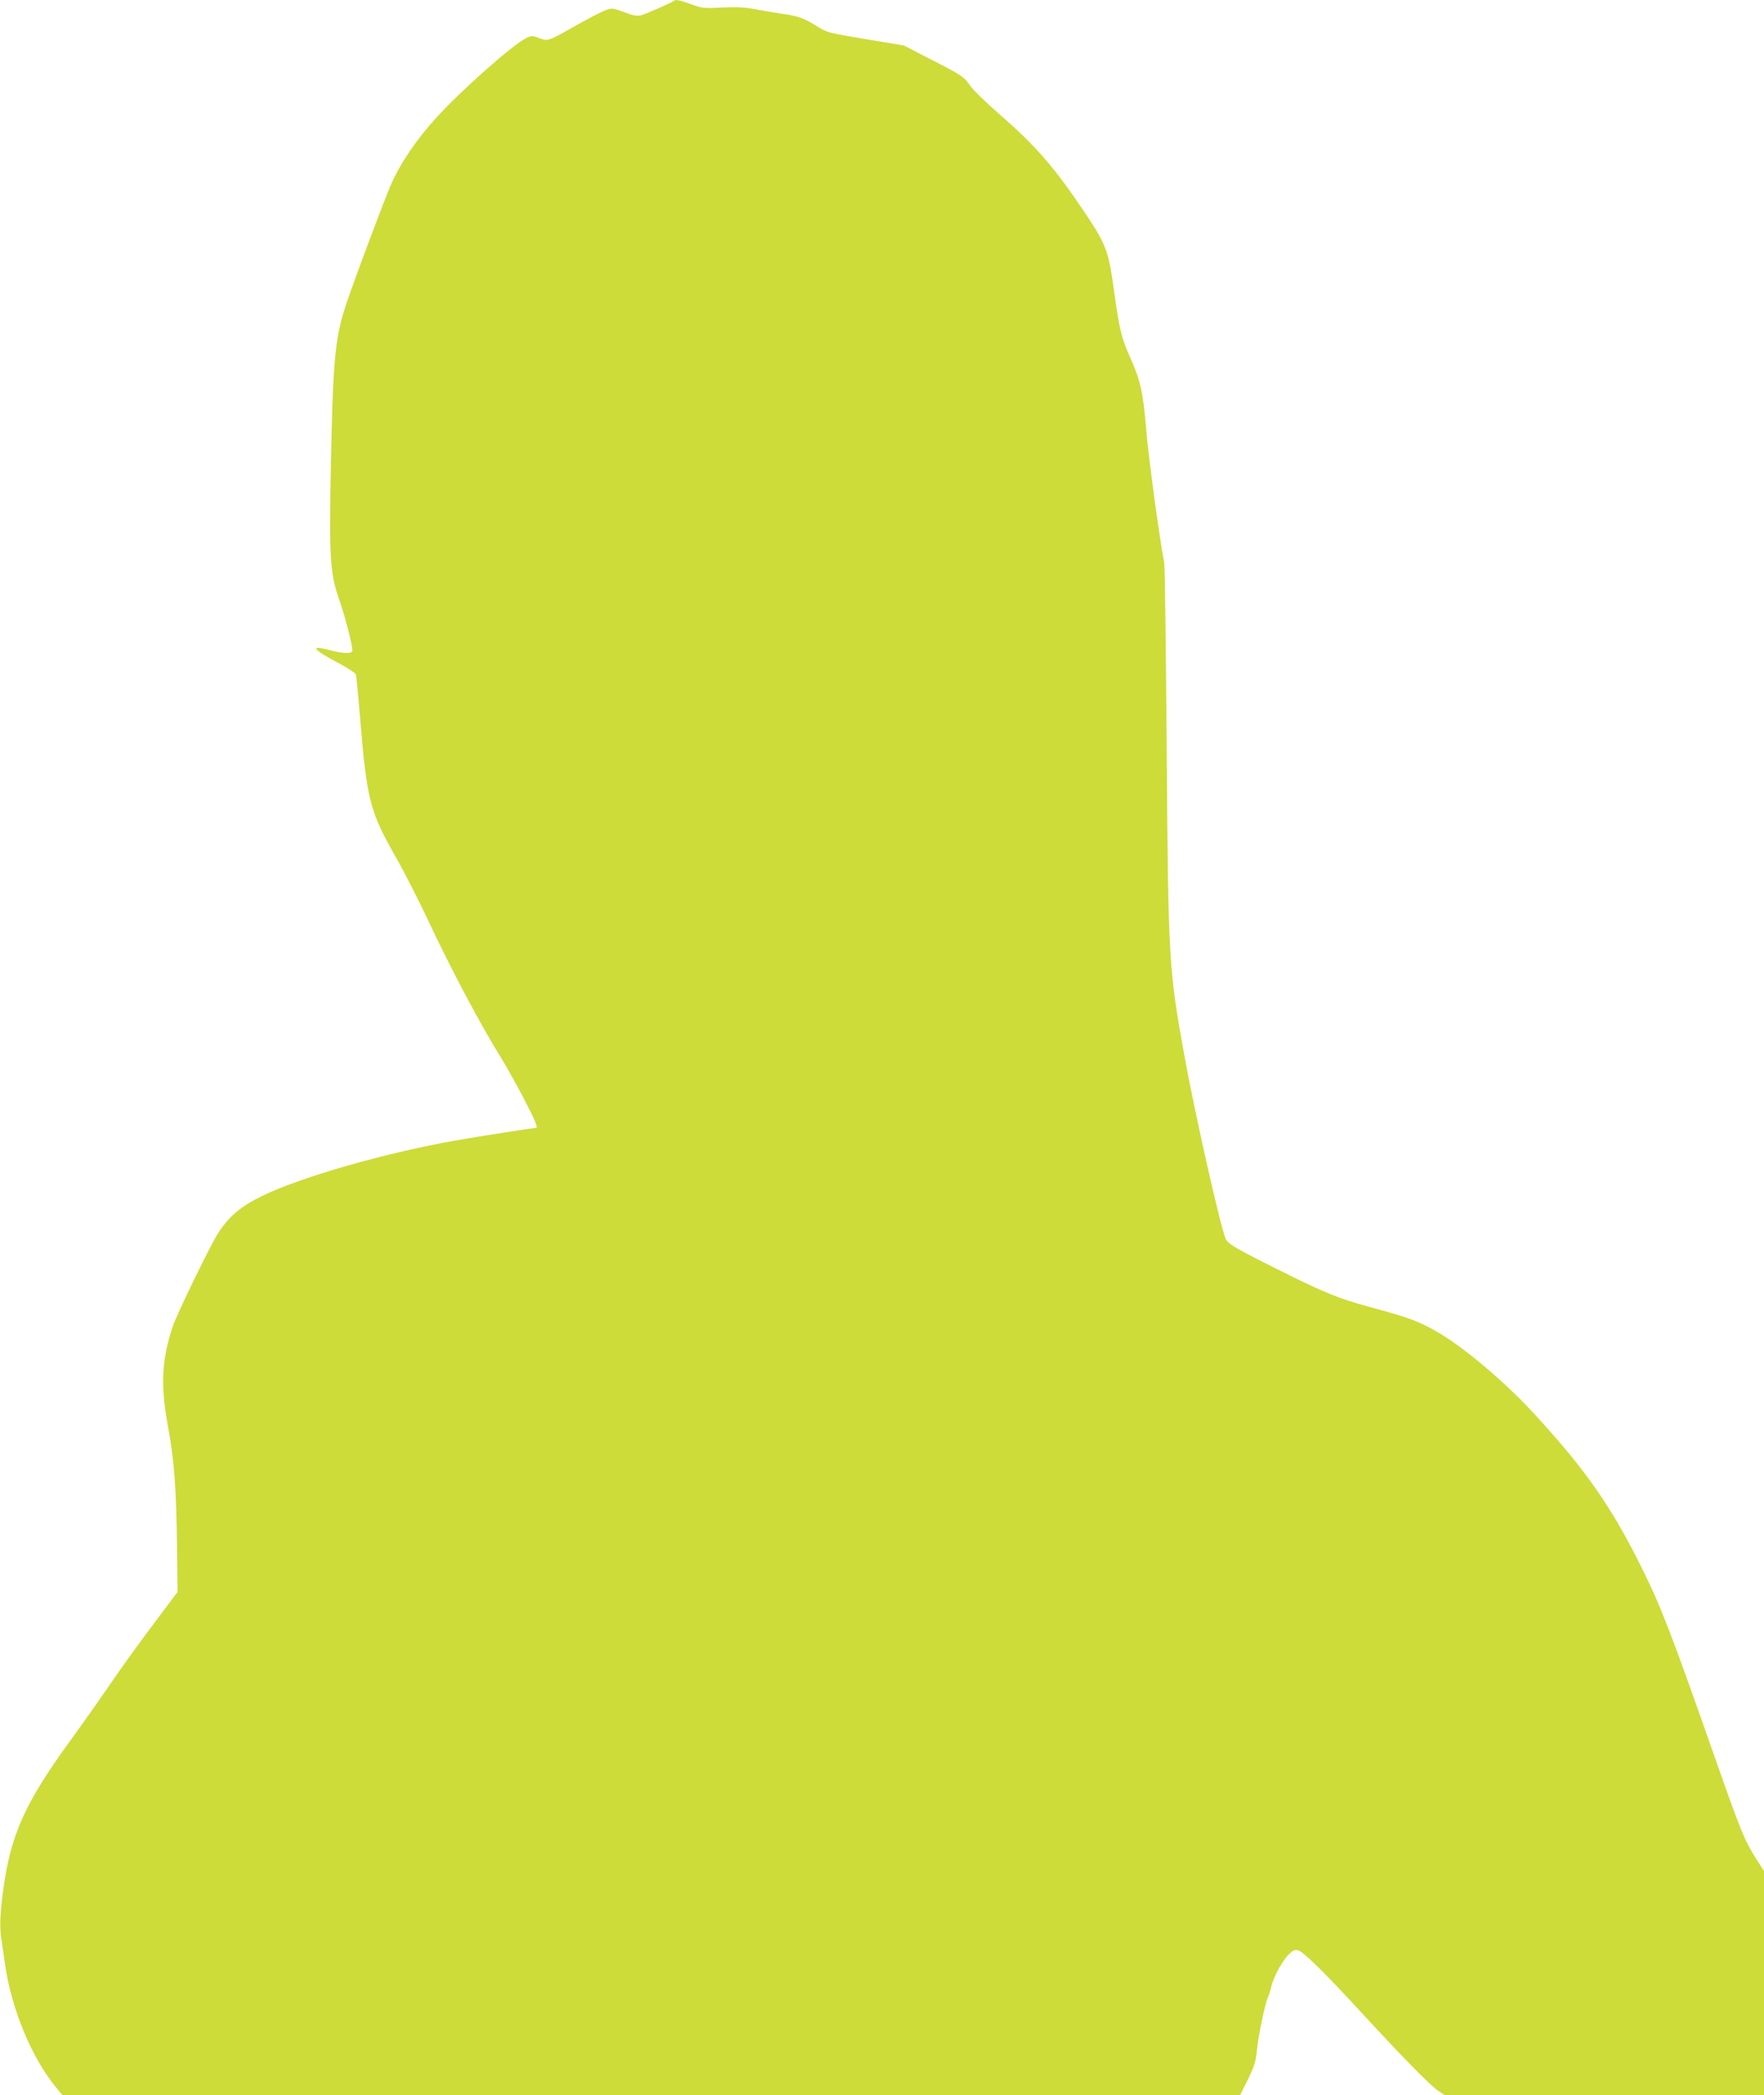 <?xml version="1.0" standalone="no"?>
<!DOCTYPE svg PUBLIC "-//W3C//DTD SVG 20010904//EN"
 "http://www.w3.org/TR/2001/REC-SVG-20010904/DTD/svg10.dtd">
<svg version="1.0" xmlns="http://www.w3.org/2000/svg"
 width="1078pt" height="1280pt" viewBox="0 0 1078 1280"
 preserveAspectRatio="xMidYMid meet">
<g transform="translate(0,1280) scale(0.1,-0.1)"
fill="#cddc39" stroke="none">
<path d="M4117 12794 c-9 -9 -158 -74 -195 -86 -28 -8 -47 -5 -108 18 -72 26
-75 26 -117 10 -23 -8 -98 -48 -167 -86 -184 -104 -180 -103 -234 -83 -42 16
-48 16 -79 1 -80 -38 -398 -319 -547 -483 -125 -137 -220 -276 -279 -409 -36
-80 -204 -527 -267 -709 -78 -229 -89 -337 -103 -1062 -10 -525 -3 -614 56
-780 34 -98 82 -286 76 -302 -7 -18 -55 -16 -141 6 -124 33 -102 4 66 -85 51
-27 94 -56 97 -64 2 -8 14 -125 25 -260 43 -516 59 -577 229 -874 46 -82 131
-249 188 -370 141 -301 327 -650 447 -841 27 -44 87 -151 133 -238 74 -142 93
-187 78 -187 -14 0 -362 -54 -485 -76 -429 -75 -951 -224 -1186 -339 -129 -62
-202 -123 -268 -223 -48 -73 -254 -497 -281 -577 -68 -206 -75 -359 -27 -618
37 -197 50 -379 54 -742 l3 -260 -150 -200 c-83 -110 -201 -274 -263 -365 -62
-91 -167 -239 -233 -330 -288 -395 -374 -587 -420 -930 -19 -138 -22 -231 -10
-300 6 -36 15 -101 21 -145 38 -273 163 -576 313 -757 l39 -48 3598 0 3598 0
47 95 c40 81 49 109 56 178 7 84 51 292 67 324 5 10 15 41 21 68 15 61 69 160
110 199 22 21 36 27 54 22 31 -7 170 -144 401 -396 238 -258 402 -425 453
-461 l42 -29 975 0 976 0 0 685 0 685 -44 69 c-75 117 -93 161 -251 610 -274
780 -332 932 -456 1181 -184 371 -349 605 -665 946 -174 187 -418 393 -573
483 -118 69 -173 90 -421 157 -192 52 -277 87 -573 235 -252 126 -294 151
-307 182 -32 74 -185 752 -249 1102 -99 545 -102 590 -111 1890 -5 605 -11
1116 -15 1135 -29 149 -97 652 -110 813 -19 229 -35 303 -99 445 -52 116 -65
169 -96 392 -35 256 -48 292 -173 480 -193 288 -301 414 -535 617 -78 69 -156
144 -172 168 -38 56 -53 66 -245 164 l-161 83 -234 39 c-212 35 -240 42 -285
71 -89 56 -119 68 -220 83 -55 8 -135 22 -178 30 -56 11 -110 13 -195 9 -109
-6 -122 -4 -188 20 -73 26 -96 31 -107 20z"/>
</g>
</svg>
